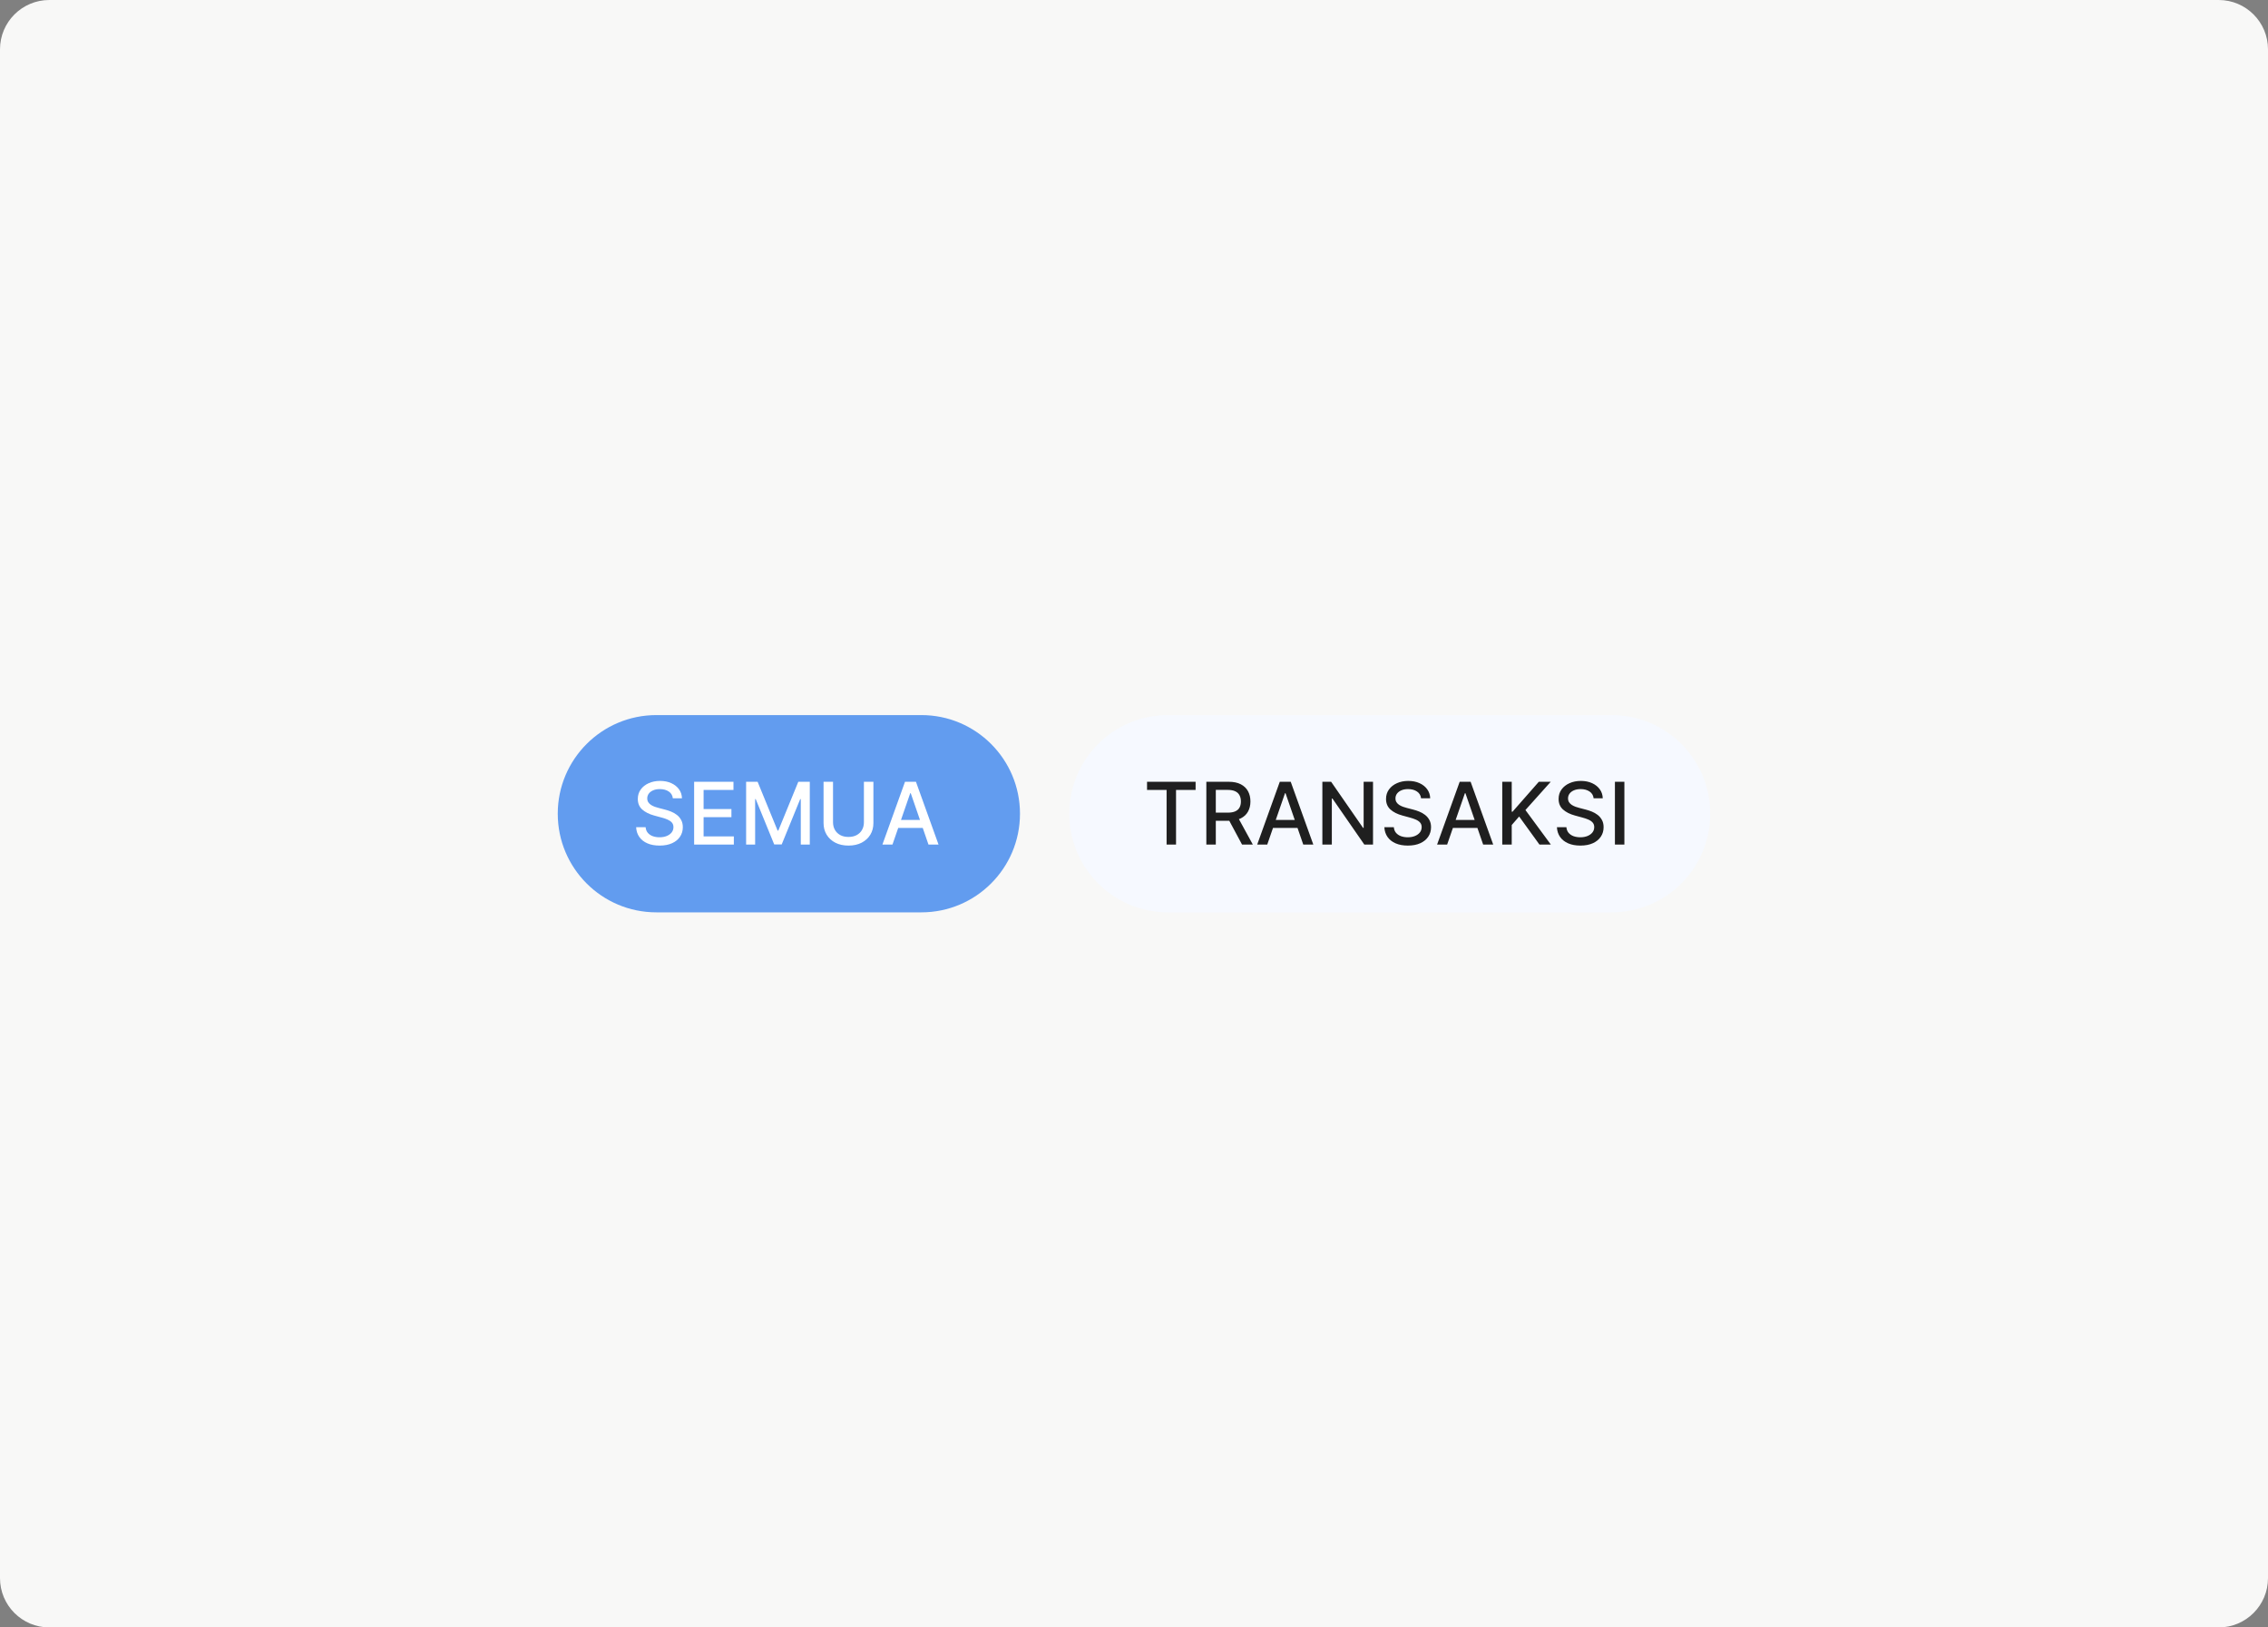 <svg width="368" height="264" viewBox="0 0 368 264" fill="none" xmlns="http://www.w3.org/2000/svg">
<rect x="0" y="0" width="368" height="264" fill="#808080" stroke="none"/>
<path d="M0 8C0 3.582 3.582 0 8 0H360C364.418 0 368 3.582 368 8V256C368 260.418 364.418 264 360 264H8C3.582 264 0 260.418 0 256V8Z" fill="#F8F8F7"/>
<path d="M90.5 132C90.5 123.163 97.663 116 106.5 116H149.5C158.337 116 165.5 123.163 165.5 132C165.5 140.837 158.337 148 149.5 148H106.5C97.663 148 90.5 140.837 90.5 132Z" fill="#629CEF"/>
<path d="M109.172 129.493C109.119 129.022 108.9 128.658 108.516 128.399C108.131 128.137 107.647 128.006 107.064 128.006C106.646 128.006 106.285 128.073 105.98 128.205C105.675 128.335 105.438 128.513 105.269 128.742C105.103 128.968 105.021 129.224 105.021 129.513C105.021 129.755 105.077 129.964 105.19 130.139C105.306 130.315 105.456 130.462 105.642 130.582C105.831 130.698 106.033 130.795 106.249 130.875C106.464 130.951 106.671 131.014 106.87 131.064L107.864 131.322C108.189 131.402 108.522 131.51 108.864 131.646C109.205 131.781 109.522 131.96 109.813 132.183C110.105 132.405 110.34 132.68 110.519 133.008C110.701 133.336 110.793 133.729 110.793 134.186C110.793 134.763 110.643 135.275 110.345 135.722C110.05 136.17 109.621 136.523 109.058 136.781C108.497 137.04 107.82 137.169 107.024 137.169C106.262 137.169 105.602 137.048 105.045 136.806C104.489 136.564 104.053 136.221 103.738 135.777C103.423 135.33 103.249 134.799 103.216 134.186H104.757C104.787 134.554 104.906 134.861 105.115 135.106C105.327 135.348 105.597 135.528 105.925 135.648C106.257 135.764 106.62 135.822 107.014 135.822C107.448 135.822 107.835 135.754 108.173 135.618C108.514 135.479 108.782 135.286 108.978 135.041C109.174 134.793 109.271 134.503 109.271 134.171C109.271 133.87 109.185 133.623 109.013 133.43C108.844 133.238 108.613 133.079 108.322 132.953C108.033 132.827 107.707 132.716 107.342 132.62L106.139 132.292C105.324 132.07 104.678 131.743 104.2 131.312C103.726 130.882 103.489 130.312 103.489 129.602C103.489 129.016 103.648 128.504 103.967 128.066C104.285 127.629 104.716 127.289 105.259 127.047C105.803 126.802 106.416 126.679 107.099 126.679C107.788 126.679 108.396 126.8 108.923 127.042C109.454 127.284 109.871 127.617 110.176 128.041C110.481 128.462 110.64 128.946 110.653 129.493H109.172ZM112.628 137V126.818H119.012V128.141H114.165V131.243H118.679V132.56H114.165V135.678H119.072V137H112.628ZM121.064 126.818H122.928L126.17 134.733H126.289L129.531 126.818H131.395V137H129.933V129.632H129.839L126.836 136.985H125.623L122.62 129.627H122.526V137H121.064V126.818ZM140.176 126.818H141.717V133.515C141.717 134.228 141.55 134.859 141.215 135.409C140.88 135.956 140.41 136.387 139.803 136.702C139.197 137.013 138.486 137.169 137.67 137.169C136.858 137.169 136.149 137.013 135.542 136.702C134.936 136.387 134.465 135.956 134.131 135.409C133.796 134.859 133.628 134.228 133.628 133.515V126.818H135.165V133.391C135.165 133.851 135.266 134.261 135.468 134.619C135.673 134.977 135.963 135.258 136.338 135.464C136.712 135.666 137.157 135.767 137.67 135.767C138.187 135.767 138.633 135.666 139.008 135.464C139.385 135.258 139.674 134.977 139.873 134.619C140.075 134.261 140.176 133.851 140.176 133.391V126.818ZM144.811 137H143.18L146.844 126.818H148.619L152.283 137H150.652L147.774 128.668H147.694L144.811 137ZM145.084 133.013H150.374V134.305H145.084V133.013Z" fill="white"/>
<path d="M173.5 132C173.5 123.163 180.663 116 189.5 116H261.5C270.337 116 277.5 123.163 277.5 132C277.5 140.837 270.337 148 261.5 148H189.5C180.663 148 173.5 140.837 173.5 132Z" fill="#F6F9FF"/>
<path d="M186.116 128.141V126.818H193.996V128.141H190.82V137H189.288V128.141H186.116ZM195.738 137V126.818H199.367C200.156 126.818 200.81 126.954 201.331 127.226C201.854 127.498 202.246 127.874 202.504 128.354C202.763 128.832 202.892 129.384 202.892 130.01C202.892 130.633 202.761 131.182 202.499 131.656C202.241 132.126 201.849 132.492 201.326 132.754C200.805 133.016 200.151 133.147 199.362 133.147H196.613V131.825H199.223C199.72 131.825 200.124 131.753 200.436 131.611C200.751 131.468 200.981 131.261 201.127 130.989C201.273 130.718 201.346 130.391 201.346 130.01C201.346 129.625 201.271 129.292 201.122 129.011C200.976 128.729 200.746 128.513 200.431 128.364C200.119 128.212 199.71 128.136 199.203 128.136H197.274V137H195.738ZM200.764 132.406L203.28 137H201.53L199.064 132.406H200.764ZM205.621 137H203.991L207.655 126.818H209.43L213.094 137H211.463L208.584 128.668H208.505L205.621 137ZM205.895 133.013H211.184V134.305H205.895V133.013ZM222.782 126.818V137H221.37L216.195 129.533H216.1V137H214.564V126.818H215.986L221.166 134.295H221.261V126.818H222.782ZM230.576 129.493C230.523 129.022 230.304 128.658 229.92 128.399C229.535 128.137 229.052 128.006 228.468 128.006C228.051 128.006 227.689 128.073 227.384 128.205C227.079 128.335 226.843 128.513 226.673 128.742C226.508 128.968 226.425 129.224 226.425 129.513C226.425 129.755 226.481 129.964 226.594 130.139C226.71 130.315 226.861 130.462 227.046 130.582C227.235 130.698 227.437 130.795 227.653 130.875C227.868 130.951 228.075 131.014 228.274 131.064L229.269 131.322C229.593 131.402 229.927 131.51 230.268 131.646C230.609 131.781 230.926 131.96 231.218 132.183C231.509 132.405 231.744 132.68 231.923 133.008C232.106 133.336 232.197 133.729 232.197 134.186C232.197 134.763 232.048 135.275 231.749 135.722C231.454 136.17 231.025 136.523 230.462 136.781C229.902 137.04 229.224 137.169 228.428 137.169C227.666 137.169 227.007 137.048 226.45 136.806C225.893 136.564 225.457 136.221 225.142 135.777C224.827 135.33 224.653 134.799 224.62 134.186H226.161C226.191 134.554 226.311 134.861 226.519 135.106C226.731 135.348 227.002 135.528 227.33 135.648C227.661 135.764 228.024 135.822 228.419 135.822C228.853 135.822 229.239 135.754 229.577 135.618C229.918 135.479 230.187 135.286 230.382 135.041C230.578 134.793 230.676 134.503 230.676 134.171C230.676 133.87 230.589 133.623 230.417 133.43C230.248 133.238 230.018 133.079 229.726 132.953C229.438 132.827 229.111 132.716 228.747 132.62L227.544 132.292C226.728 132.07 226.082 131.743 225.605 131.312C225.131 130.882 224.894 130.312 224.894 129.602C224.894 129.016 225.053 128.504 225.371 128.066C225.689 127.629 226.12 127.289 226.664 127.047C227.207 126.802 227.82 126.679 228.503 126.679C229.192 126.679 229.801 126.8 230.328 127.042C230.858 127.284 231.276 127.617 231.58 128.041C231.885 128.462 232.044 128.946 232.058 129.493H230.576ZM234.811 137H233.18L236.844 126.818H238.619L242.283 137H240.652L237.774 128.668H237.694L234.811 137ZM235.084 133.013H240.374V134.305H235.084V133.013ZM243.753 137V126.818H245.29V131.68H245.414L249.684 126.818H251.618L247.512 131.402L251.633 137H249.784L246.493 132.451L245.29 133.833V137H243.753ZM258.576 129.493C258.523 129.022 258.304 128.658 257.92 128.399C257.535 128.137 257.052 128.006 256.468 128.006C256.051 128.006 255.689 128.073 255.384 128.205C255.079 128.335 254.843 128.513 254.673 128.742C254.508 128.968 254.425 129.224 254.425 129.513C254.425 129.755 254.481 129.964 254.594 130.139C254.71 130.315 254.861 130.462 255.046 130.582C255.235 130.698 255.437 130.795 255.653 130.875C255.868 130.951 256.075 131.014 256.274 131.064L257.269 131.322C257.593 131.402 257.927 131.51 258.268 131.646C258.609 131.781 258.926 131.96 259.218 132.183C259.509 132.405 259.744 132.68 259.923 133.008C260.106 133.336 260.197 133.729 260.197 134.186C260.197 134.763 260.048 135.275 259.749 135.722C259.454 136.17 259.025 136.523 258.462 136.781C257.902 137.04 257.224 137.169 256.428 137.169C255.666 137.169 255.007 137.048 254.45 136.806C253.893 136.564 253.457 136.221 253.142 135.777C252.827 135.33 252.653 134.799 252.62 134.186H254.161C254.191 134.554 254.311 134.861 254.519 135.106C254.731 135.348 255.002 135.528 255.33 135.648C255.661 135.764 256.024 135.822 256.419 135.822C256.853 135.822 257.239 135.754 257.577 135.618C257.918 135.479 258.187 135.286 258.382 135.041C258.578 134.793 258.676 134.503 258.676 134.171C258.676 133.87 258.589 133.623 258.417 133.43C258.248 133.238 258.018 133.079 257.726 132.953C257.438 132.827 257.111 132.716 256.747 132.62L255.544 132.292C254.728 132.07 254.082 131.743 253.605 131.312C253.131 130.882 252.894 130.312 252.894 129.602C252.894 129.016 253.053 128.504 253.371 128.066C253.689 127.629 254.12 127.289 254.664 127.047C255.207 126.802 255.82 126.679 256.503 126.679C257.192 126.679 257.801 126.8 258.328 127.042C258.858 127.284 259.276 127.617 259.58 128.041C259.885 128.462 260.044 128.946 260.058 129.493H258.576ZM263.569 126.818V137H262.033V126.818H263.569Z" fill="#1F1F1F"/>
</svg>

